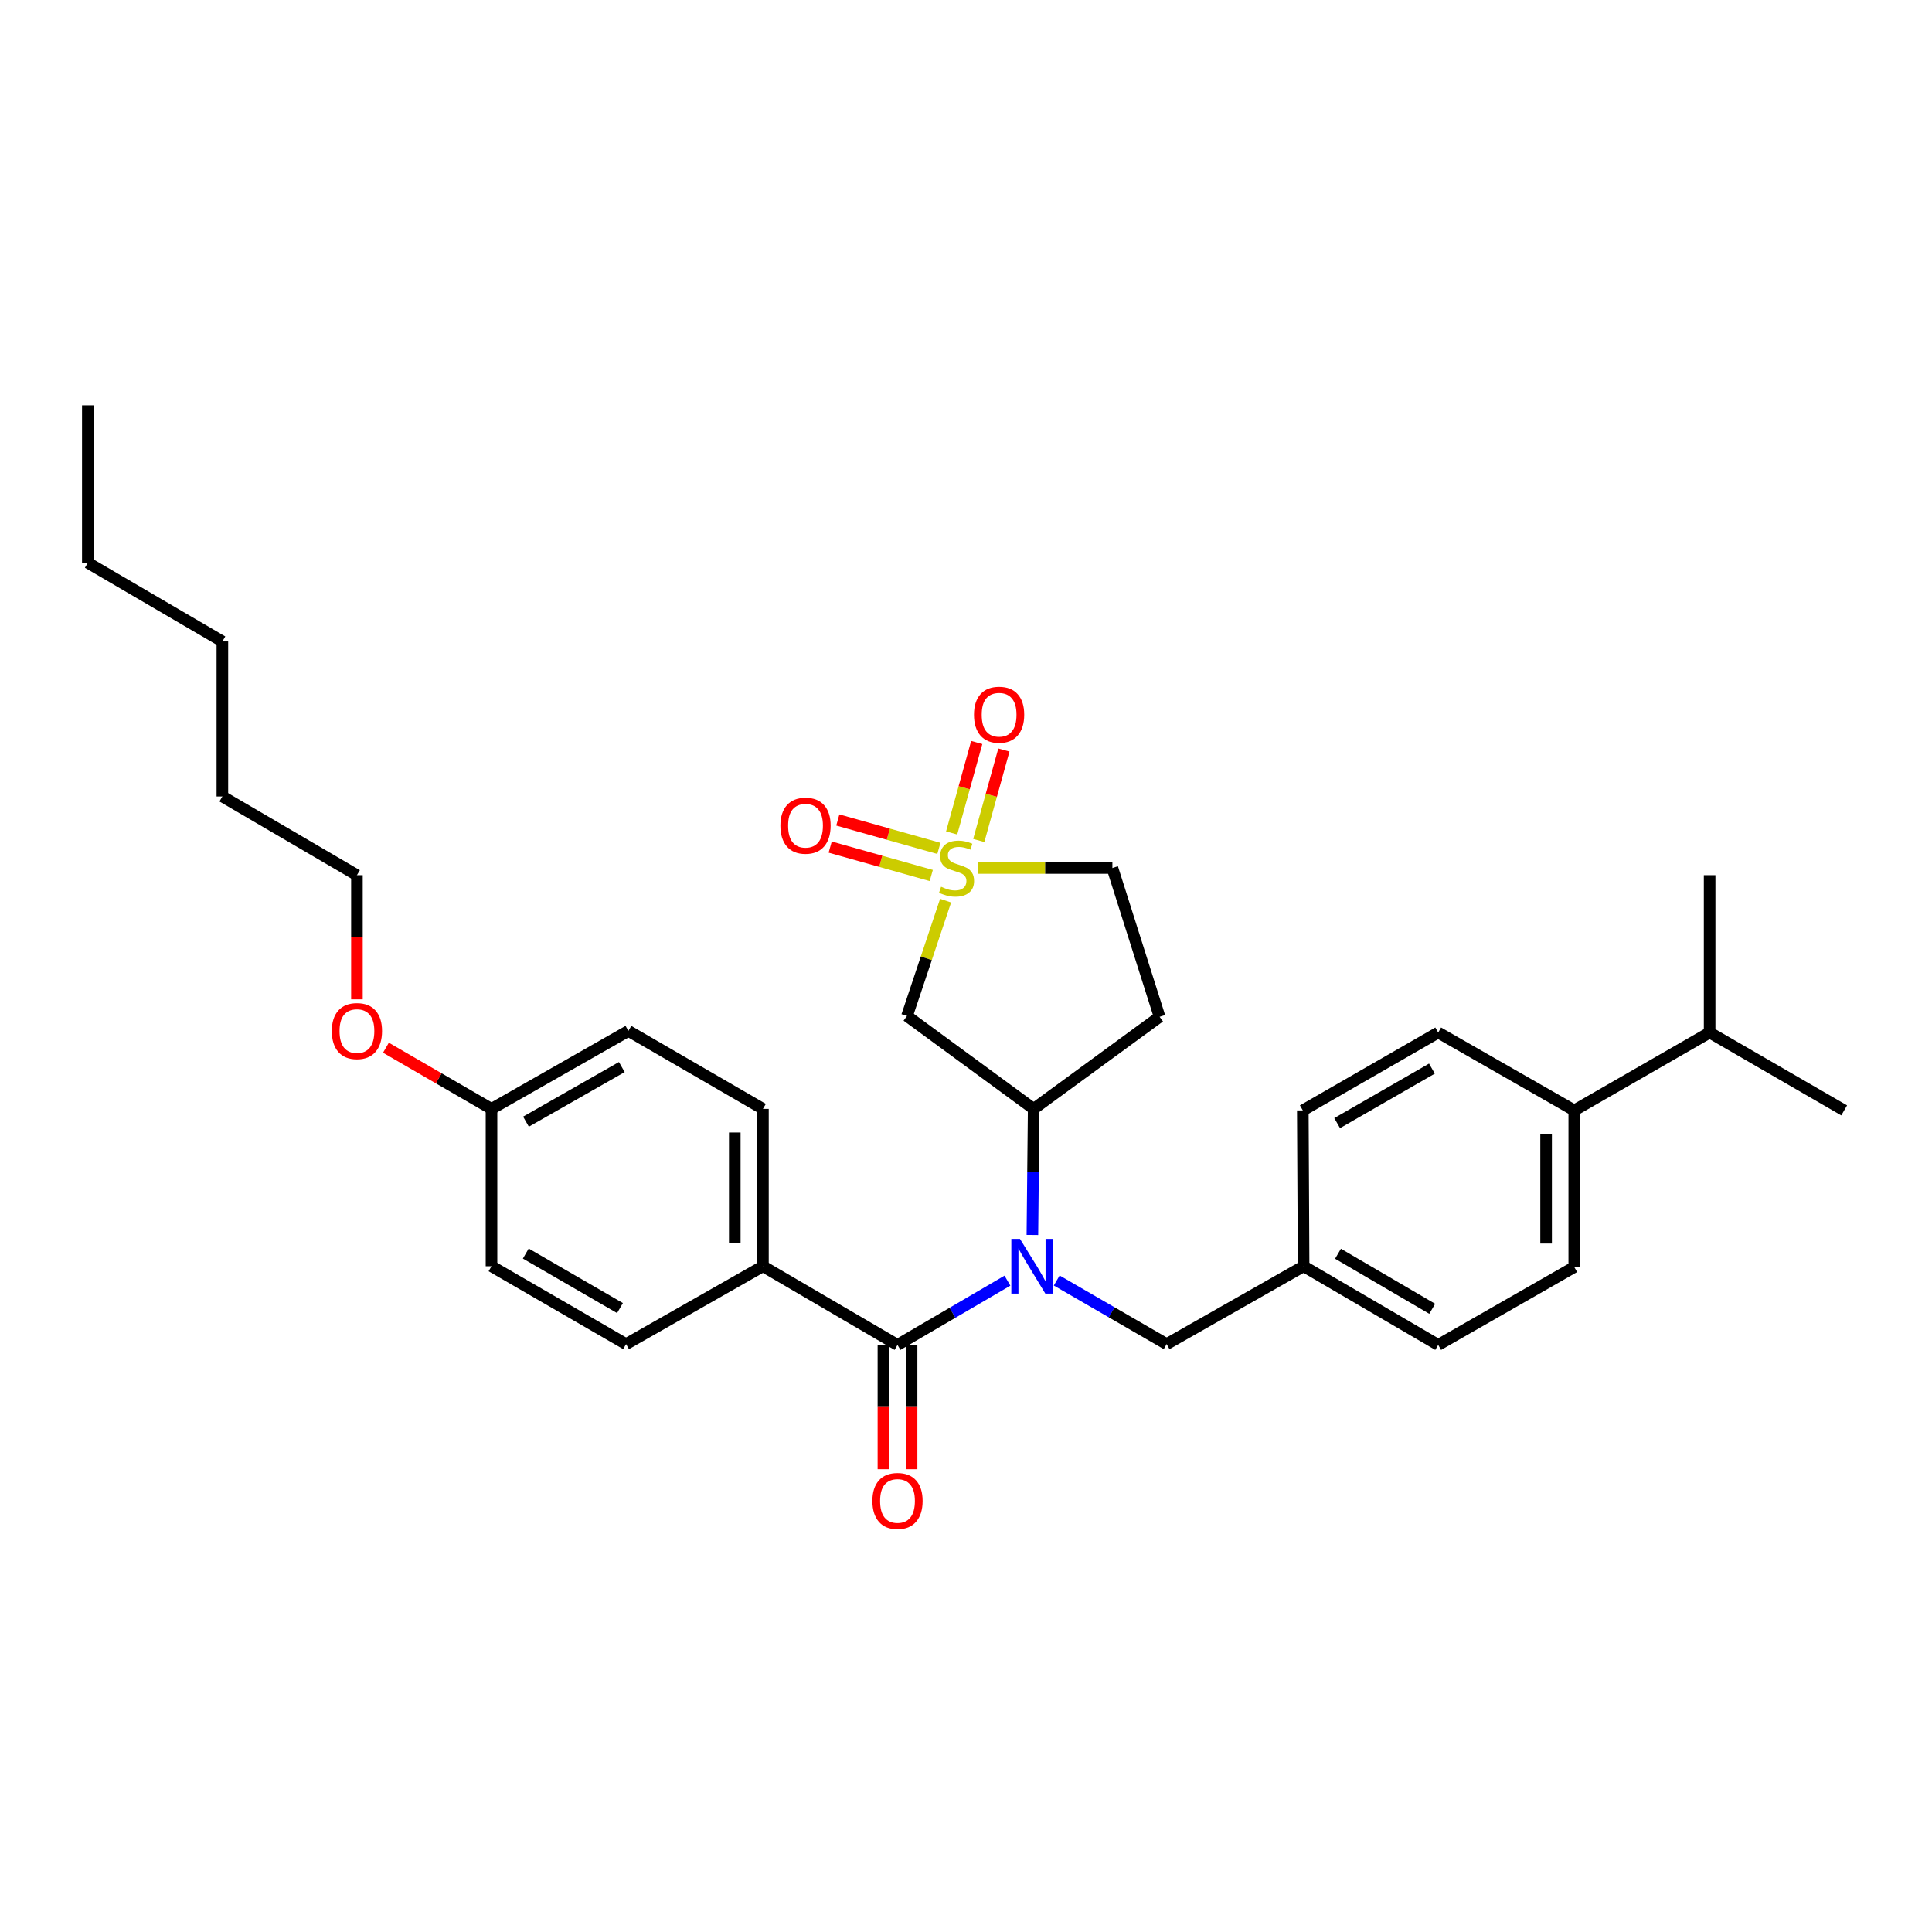 <?xml version='1.0' encoding='iso-8859-1'?>
<svg version='1.1' baseProfile='full'
              xmlns='http://www.w3.org/2000/svg'
                      xmlns:rdkit='http://www.rdkit.org/xml'
                      xmlns:xlink='http://www.w3.org/1999/xlink'
                  xml:space='preserve'
width='1000px' height='1000px' viewBox='0 0 1000 1000'>
<!-- END OF HEADER -->
<rect style='opacity:1.0;fill:#FFFFFF;stroke:none' width='1000' height='1000' x='0' y='0'> </rect>
<path class='bond-2' d='M 489.444,466.168 L 479.452,496.02' style='fill:none;fill-rule:evenodd;stroke:#CCCC00;stroke-width:6px;stroke-linecap:butt;stroke-linejoin:miter;stroke-opacity:1' />
<path class='bond-2' d='M 479.452,496.02 L 469.459,525.872' style='fill:none;fill-rule:evenodd;stroke:#000000;stroke-width:6px;stroke-linecap:butt;stroke-linejoin:miter;stroke-opacity:1' />
<path class='bond-5' d='M 485.964,439.13 L 459.806,431.777' style='fill:none;fill-rule:evenodd;stroke:#CCCC00;stroke-width:6px;stroke-linecap:butt;stroke-linejoin:miter;stroke-opacity:1' />
<path class='bond-5' d='M 459.806,431.777 L 433.649,424.423' style='fill:none;fill-rule:evenodd;stroke:#FF0000;stroke-width:6px;stroke-linecap:butt;stroke-linejoin:miter;stroke-opacity:1' />
<path class='bond-5' d='M 482.019,453.161 L 455.862,445.807' style='fill:none;fill-rule:evenodd;stroke:#CCCC00;stroke-width:6px;stroke-linecap:butt;stroke-linejoin:miter;stroke-opacity:1' />
<path class='bond-5' d='M 455.862,445.807 L 429.704,438.453' style='fill:none;fill-rule:evenodd;stroke:#FF0000;stroke-width:6px;stroke-linecap:butt;stroke-linejoin:miter;stroke-opacity:1' />
<path class='bond-6' d='M 506.613,435.037 L 513.108,411.624' style='fill:none;fill-rule:evenodd;stroke:#CCCC00;stroke-width:6px;stroke-linecap:butt;stroke-linejoin:miter;stroke-opacity:1' />
<path class='bond-6' d='M 513.108,411.624 L 519.604,388.212' style='fill:none;fill-rule:evenodd;stroke:#FF0000;stroke-width:6px;stroke-linecap:butt;stroke-linejoin:miter;stroke-opacity:1' />
<path class='bond-6' d='M 492.569,431.14 L 499.065,407.728' style='fill:none;fill-rule:evenodd;stroke:#CCCC00;stroke-width:6px;stroke-linecap:butt;stroke-linejoin:miter;stroke-opacity:1' />
<path class='bond-6' d='M 499.065,407.728 L 505.561,384.316' style='fill:none;fill-rule:evenodd;stroke:#FF0000;stroke-width:6px;stroke-linecap:butt;stroke-linejoin:miter;stroke-opacity:1' />
<path class='bond-9' d='M 506.198,449.269 L 540.984,449.269' style='fill:none;fill-rule:evenodd;stroke:#CCCC00;stroke-width:6px;stroke-linecap:butt;stroke-linejoin:miter;stroke-opacity:1' />
<path class='bond-9' d='M 540.984,449.269 L 575.77,449.269' style='fill:none;fill-rule:evenodd;stroke:#000000;stroke-width:6px;stroke-linecap:butt;stroke-linejoin:miter;stroke-opacity:1' />
<path class='bond-0' d='M 534.365,639.216 L 534.696,606.588' style='fill:none;fill-rule:evenodd;stroke:#0000FF;stroke-width:6px;stroke-linecap:butt;stroke-linejoin:miter;stroke-opacity:1' />
<path class='bond-0' d='M 534.696,606.588 L 535.027,573.959' style='fill:none;fill-rule:evenodd;stroke:#000000;stroke-width:6px;stroke-linecap:butt;stroke-linejoin:miter;stroke-opacity:1' />
<path class='bond-1' d='M 521.444,662.87 L 492.994,679.501' style='fill:none;fill-rule:evenodd;stroke:#0000FF;stroke-width:6px;stroke-linecap:butt;stroke-linejoin:miter;stroke-opacity:1' />
<path class='bond-1' d='M 492.994,679.501 L 464.544,696.132' style='fill:none;fill-rule:evenodd;stroke:#000000;stroke-width:6px;stroke-linecap:butt;stroke-linejoin:miter;stroke-opacity:1' />
<path class='bond-8' d='M 546.953,662.792 L 575.401,679.255' style='fill:none;fill-rule:evenodd;stroke:#0000FF;stroke-width:6px;stroke-linecap:butt;stroke-linejoin:miter;stroke-opacity:1' />
<path class='bond-8' d='M 575.401,679.255 L 603.849,695.719' style='fill:none;fill-rule:evenodd;stroke:#000000;stroke-width:6px;stroke-linecap:butt;stroke-linejoin:miter;stroke-opacity:1' />
<path class='bond-4' d='M 464.544,696.132 L 394.896,655.413' style='fill:none;fill-rule:evenodd;stroke:#000000;stroke-width:6px;stroke-linecap:butt;stroke-linejoin:miter;stroke-opacity:1' />
<path class='bond-10' d='M 457.257,696.132 L 457.257,728.297' style='fill:none;fill-rule:evenodd;stroke:#000000;stroke-width:6px;stroke-linecap:butt;stroke-linejoin:miter;stroke-opacity:1' />
<path class='bond-10' d='M 457.257,728.297 L 457.257,760.463' style='fill:none;fill-rule:evenodd;stroke:#FF0000;stroke-width:6px;stroke-linecap:butt;stroke-linejoin:miter;stroke-opacity:1' />
<path class='bond-10' d='M 471.831,696.132 L 471.831,728.297' style='fill:none;fill-rule:evenodd;stroke:#000000;stroke-width:6px;stroke-linecap:butt;stroke-linejoin:miter;stroke-opacity:1' />
<path class='bond-10' d='M 471.831,728.297 L 471.831,760.463' style='fill:none;fill-rule:evenodd;stroke:#FF0000;stroke-width:6px;stroke-linecap:butt;stroke-linejoin:miter;stroke-opacity:1' />
<path class='bond-3' d='M 469.459,525.872 L 535.027,573.959' style='fill:none;fill-rule:evenodd;stroke:#000000;stroke-width:6px;stroke-linecap:butt;stroke-linejoin:miter;stroke-opacity:1' />
<path class='bond-31' d='M 535.027,573.959 L 600.198,526.285' style='fill:none;fill-rule:evenodd;stroke:#000000;stroke-width:6px;stroke-linecap:butt;stroke-linejoin:miter;stroke-opacity:1' />
<path class='bond-12' d='M 394.896,655.413 L 394.896,573.959' style='fill:none;fill-rule:evenodd;stroke:#000000;stroke-width:6px;stroke-linecap:butt;stroke-linejoin:miter;stroke-opacity:1' />
<path class='bond-12' d='M 380.321,643.195 L 380.321,586.177' style='fill:none;fill-rule:evenodd;stroke:#000000;stroke-width:6px;stroke-linecap:butt;stroke-linejoin:miter;stroke-opacity:1' />
<path class='bond-13' d='M 394.896,655.413 L 324.049,695.719' style='fill:none;fill-rule:evenodd;stroke:#000000;stroke-width:6px;stroke-linecap:butt;stroke-linejoin:miter;stroke-opacity:1' />
<path class='bond-7' d='M 600.198,526.285 L 575.77,449.269' style='fill:none;fill-rule:evenodd;stroke:#000000;stroke-width:6px;stroke-linecap:butt;stroke-linejoin:miter;stroke-opacity:1' />
<path class='bond-16' d='M 603.849,695.719 L 674.745,655.413' style='fill:none;fill-rule:evenodd;stroke:#000000;stroke-width:6px;stroke-linecap:butt;stroke-linejoin:miter;stroke-opacity:1' />
<path class='bond-11' d='M 814.835,574.736 L 814.835,655.818' style='fill:none;fill-rule:evenodd;stroke:#000000;stroke-width:6px;stroke-linecap:butt;stroke-linejoin:miter;stroke-opacity:1' />
<path class='bond-11' d='M 800.261,586.899 L 800.261,643.656' style='fill:none;fill-rule:evenodd;stroke:#000000;stroke-width:6px;stroke-linecap:butt;stroke-linejoin:miter;stroke-opacity:1' />
<path class='bond-18' d='M 814.835,574.736 L 884.905,534.431' style='fill:none;fill-rule:evenodd;stroke:#000000;stroke-width:6px;stroke-linecap:butt;stroke-linejoin:miter;stroke-opacity:1' />
<path class='bond-32' d='M 814.835,574.736 L 744.41,534.431' style='fill:none;fill-rule:evenodd;stroke:#000000;stroke-width:6px;stroke-linecap:butt;stroke-linejoin:miter;stroke-opacity:1' />
<path class='bond-22' d='M 394.896,573.959 L 325.255,533.589' style='fill:none;fill-rule:evenodd;stroke:#000000;stroke-width:6px;stroke-linecap:butt;stroke-linejoin:miter;stroke-opacity:1' />
<path class='bond-21' d='M 324.049,695.719 L 254.4,655.413' style='fill:none;fill-rule:evenodd;stroke:#000000;stroke-width:6px;stroke-linecap:butt;stroke-linejoin:miter;stroke-opacity:1' />
<path class='bond-21' d='M 320.901,677.059 L 272.147,648.844' style='fill:none;fill-rule:evenodd;stroke:#000000;stroke-width:6px;stroke-linecap:butt;stroke-linejoin:miter;stroke-opacity:1' />
<path class='bond-14' d='M 814.835,655.818 L 744.41,696.132' style='fill:none;fill-rule:evenodd;stroke:#000000;stroke-width:6px;stroke-linecap:butt;stroke-linejoin:miter;stroke-opacity:1' />
<path class='bond-15' d='M 744.41,534.431 L 674.332,574.736' style='fill:none;fill-rule:evenodd;stroke:#000000;stroke-width:6px;stroke-linecap:butt;stroke-linejoin:miter;stroke-opacity:1' />
<path class='bond-15' d='M 741.164,553.11 L 692.11,581.324' style='fill:none;fill-rule:evenodd;stroke:#000000;stroke-width:6px;stroke-linecap:butt;stroke-linejoin:miter;stroke-opacity:1' />
<path class='bond-19' d='M 674.745,655.413 L 674.332,574.736' style='fill:none;fill-rule:evenodd;stroke:#000000;stroke-width:6px;stroke-linecap:butt;stroke-linejoin:miter;stroke-opacity:1' />
<path class='bond-20' d='M 674.745,655.413 L 744.41,696.132' style='fill:none;fill-rule:evenodd;stroke:#000000;stroke-width:6px;stroke-linecap:butt;stroke-linejoin:miter;stroke-opacity:1' />
<path class='bond-20' d='M 692.549,648.938 L 741.314,677.441' style='fill:none;fill-rule:evenodd;stroke:#000000;stroke-width:6px;stroke-linecap:butt;stroke-linejoin:miter;stroke-opacity:1' />
<path class='bond-17' d='M 254.4,573.959 L 254.4,655.413' style='fill:none;fill-rule:evenodd;stroke:#000000;stroke-width:6px;stroke-linecap:butt;stroke-linejoin:miter;stroke-opacity:1' />
<path class='bond-23' d='M 254.4,573.959 L 227.078,558.124' style='fill:none;fill-rule:evenodd;stroke:#000000;stroke-width:6px;stroke-linecap:butt;stroke-linejoin:miter;stroke-opacity:1' />
<path class='bond-23' d='M 227.078,558.124 L 199.756,542.289' style='fill:none;fill-rule:evenodd;stroke:#FF0000;stroke-width:6px;stroke-linecap:butt;stroke-linejoin:miter;stroke-opacity:1' />
<path class='bond-33' d='M 254.4,573.959 L 325.255,533.589' style='fill:none;fill-rule:evenodd;stroke:#000000;stroke-width:6px;stroke-linecap:butt;stroke-linejoin:miter;stroke-opacity:1' />
<path class='bond-33' d='M 272.243,580.567 L 321.842,552.307' style='fill:none;fill-rule:evenodd;stroke:#000000;stroke-width:6px;stroke-linecap:butt;stroke-linejoin:miter;stroke-opacity:1' />
<path class='bond-24' d='M 884.905,534.431 L 954.545,574.736' style='fill:none;fill-rule:evenodd;stroke:#000000;stroke-width:6px;stroke-linecap:butt;stroke-linejoin:miter;stroke-opacity:1' />
<path class='bond-25' d='M 884.905,534.431 L 884.905,452.993' style='fill:none;fill-rule:evenodd;stroke:#000000;stroke-width:6px;stroke-linecap:butt;stroke-linejoin:miter;stroke-opacity:1' />
<path class='bond-26' d='M 184.744,517.254 L 184.744,485.123' style='fill:none;fill-rule:evenodd;stroke:#FF0000;stroke-width:6px;stroke-linecap:butt;stroke-linejoin:miter;stroke-opacity:1' />
<path class='bond-26' d='M 184.744,485.123 L 184.744,452.993' style='fill:none;fill-rule:evenodd;stroke:#000000;stroke-width:6px;stroke-linecap:butt;stroke-linejoin:miter;stroke-opacity:1' />
<path class='bond-27' d='M 184.744,452.993 L 115.095,412.25' style='fill:none;fill-rule:evenodd;stroke:#000000;stroke-width:6px;stroke-linecap:butt;stroke-linejoin:miter;stroke-opacity:1' />
<path class='bond-29' d='M 115.095,412.25 L 115.095,332.011' style='fill:none;fill-rule:evenodd;stroke:#000000;stroke-width:6px;stroke-linecap:butt;stroke-linejoin:miter;stroke-opacity:1' />
<path class='bond-28' d='M 45.455,291.284 L 115.095,332.011' style='fill:none;fill-rule:evenodd;stroke:#000000;stroke-width:6px;stroke-linecap:butt;stroke-linejoin:miter;stroke-opacity:1' />
<path class='bond-30' d='M 45.455,291.284 L 45.455,209.782' style='fill:none;fill-rule:evenodd;stroke:#000000;stroke-width:6px;stroke-linecap:butt;stroke-linejoin:miter;stroke-opacity:1' />
<path  class='atom-0' d='M 487.101 458.989
Q 487.421 459.109, 488.741 459.669
Q 490.061 460.229, 491.501 460.589
Q 492.981 460.909, 494.421 460.909
Q 497.101 460.909, 498.661 459.629
Q 500.221 458.309, 500.221 456.029
Q 500.221 454.469, 499.421 453.509
Q 498.661 452.549, 497.461 452.029
Q 496.261 451.509, 494.261 450.909
Q 491.741 450.149, 490.221 449.429
Q 488.741 448.709, 487.661 447.189
Q 486.621 445.669, 486.621 443.109
Q 486.621 439.549, 489.021 437.349
Q 491.461 435.149, 496.261 435.149
Q 499.541 435.149, 503.261 436.709
L 502.341 439.789
Q 498.941 438.389, 496.381 438.389
Q 493.621 438.389, 492.101 439.549
Q 490.581 440.669, 490.621 442.629
Q 490.621 444.149, 491.381 445.069
Q 492.181 445.989, 493.301 446.509
Q 494.461 447.029, 496.381 447.629
Q 498.941 448.429, 500.461 449.229
Q 501.981 450.029, 503.061 451.669
Q 504.181 453.269, 504.181 456.029
Q 504.181 459.949, 501.541 462.069
Q 498.941 464.149, 494.581 464.149
Q 492.061 464.149, 490.141 463.589
Q 488.261 463.069, 486.021 462.149
L 487.101 458.989
' fill='#CCCC00'/>
<path  class='atom-1' d='M 527.941 641.253
L 537.221 656.253
Q 538.141 657.733, 539.621 660.413
Q 541.101 663.093, 541.181 663.253
L 541.181 641.253
L 544.941 641.253
L 544.941 669.573
L 541.061 669.573
L 531.101 653.173
Q 529.941 651.253, 528.701 649.053
Q 527.501 646.853, 527.141 646.173
L 527.141 669.573
L 523.461 669.573
L 523.461 641.253
L 527.941 641.253
' fill='#0000FF'/>
<path  class='atom-6' d='M 403.935 427.374
Q 403.935 420.574, 407.295 416.774
Q 410.655 412.974, 416.935 412.974
Q 423.215 412.974, 426.575 416.774
Q 429.935 420.574, 429.935 427.374
Q 429.935 434.254, 426.535 438.174
Q 423.135 442.054, 416.935 442.054
Q 410.695 442.054, 407.295 438.174
Q 403.935 434.294, 403.935 427.374
M 416.935 438.854
Q 421.255 438.854, 423.575 435.974
Q 425.935 433.054, 425.935 427.374
Q 425.935 421.814, 423.575 419.014
Q 421.255 416.174, 416.935 416.174
Q 412.615 416.174, 410.255 418.974
Q 407.935 421.774, 407.935 427.374
Q 407.935 433.094, 410.255 435.974
Q 412.615 438.854, 416.935 438.854
' fill='#FF0000'/>
<path  class='atom-7' d='M 504.133 369.944
Q 504.133 363.144, 507.493 359.344
Q 510.853 355.544, 517.133 355.544
Q 523.413 355.544, 526.773 359.344
Q 530.133 363.144, 530.133 369.944
Q 530.133 376.824, 526.733 380.744
Q 523.333 384.624, 517.133 384.624
Q 510.893 384.624, 507.493 380.744
Q 504.133 376.864, 504.133 369.944
M 517.133 381.424
Q 521.453 381.424, 523.773 378.544
Q 526.133 375.624, 526.133 369.944
Q 526.133 364.384, 523.773 361.584
Q 521.453 358.744, 517.133 358.744
Q 512.813 358.744, 510.453 361.544
Q 508.133 364.344, 508.133 369.944
Q 508.133 375.664, 510.453 378.544
Q 512.813 381.424, 517.133 381.424
' fill='#FF0000'/>
<path  class='atom-11' d='M 451.544 776.88
Q 451.544 770.08, 454.904 766.28
Q 458.264 762.48, 464.544 762.48
Q 470.824 762.48, 474.184 766.28
Q 477.544 770.08, 477.544 776.88
Q 477.544 783.76, 474.144 787.68
Q 470.744 791.56, 464.544 791.56
Q 458.304 791.56, 454.904 787.68
Q 451.544 783.8, 451.544 776.88
M 464.544 788.36
Q 468.864 788.36, 471.184 785.48
Q 473.544 782.56, 473.544 776.88
Q 473.544 771.32, 471.184 768.52
Q 468.864 765.68, 464.544 765.68
Q 460.224 765.68, 457.864 768.48
Q 455.544 771.28, 455.544 776.88
Q 455.544 782.6, 457.864 785.48
Q 460.224 788.36, 464.544 788.36
' fill='#FF0000'/>
<path  class='atom-24' d='M 171.744 533.669
Q 171.744 526.869, 175.104 523.069
Q 178.464 519.269, 184.744 519.269
Q 191.024 519.269, 194.384 523.069
Q 197.744 526.869, 197.744 533.669
Q 197.744 540.549, 194.344 544.469
Q 190.944 548.349, 184.744 548.349
Q 178.504 548.349, 175.104 544.469
Q 171.744 540.589, 171.744 533.669
M 184.744 545.149
Q 189.064 545.149, 191.384 542.269
Q 193.744 539.349, 193.744 533.669
Q 193.744 528.109, 191.384 525.309
Q 189.064 522.469, 184.744 522.469
Q 180.424 522.469, 178.064 525.269
Q 175.744 528.069, 175.744 533.669
Q 175.744 539.389, 178.064 542.269
Q 180.424 545.149, 184.744 545.149
' fill='#FF0000'/>
</svg>
